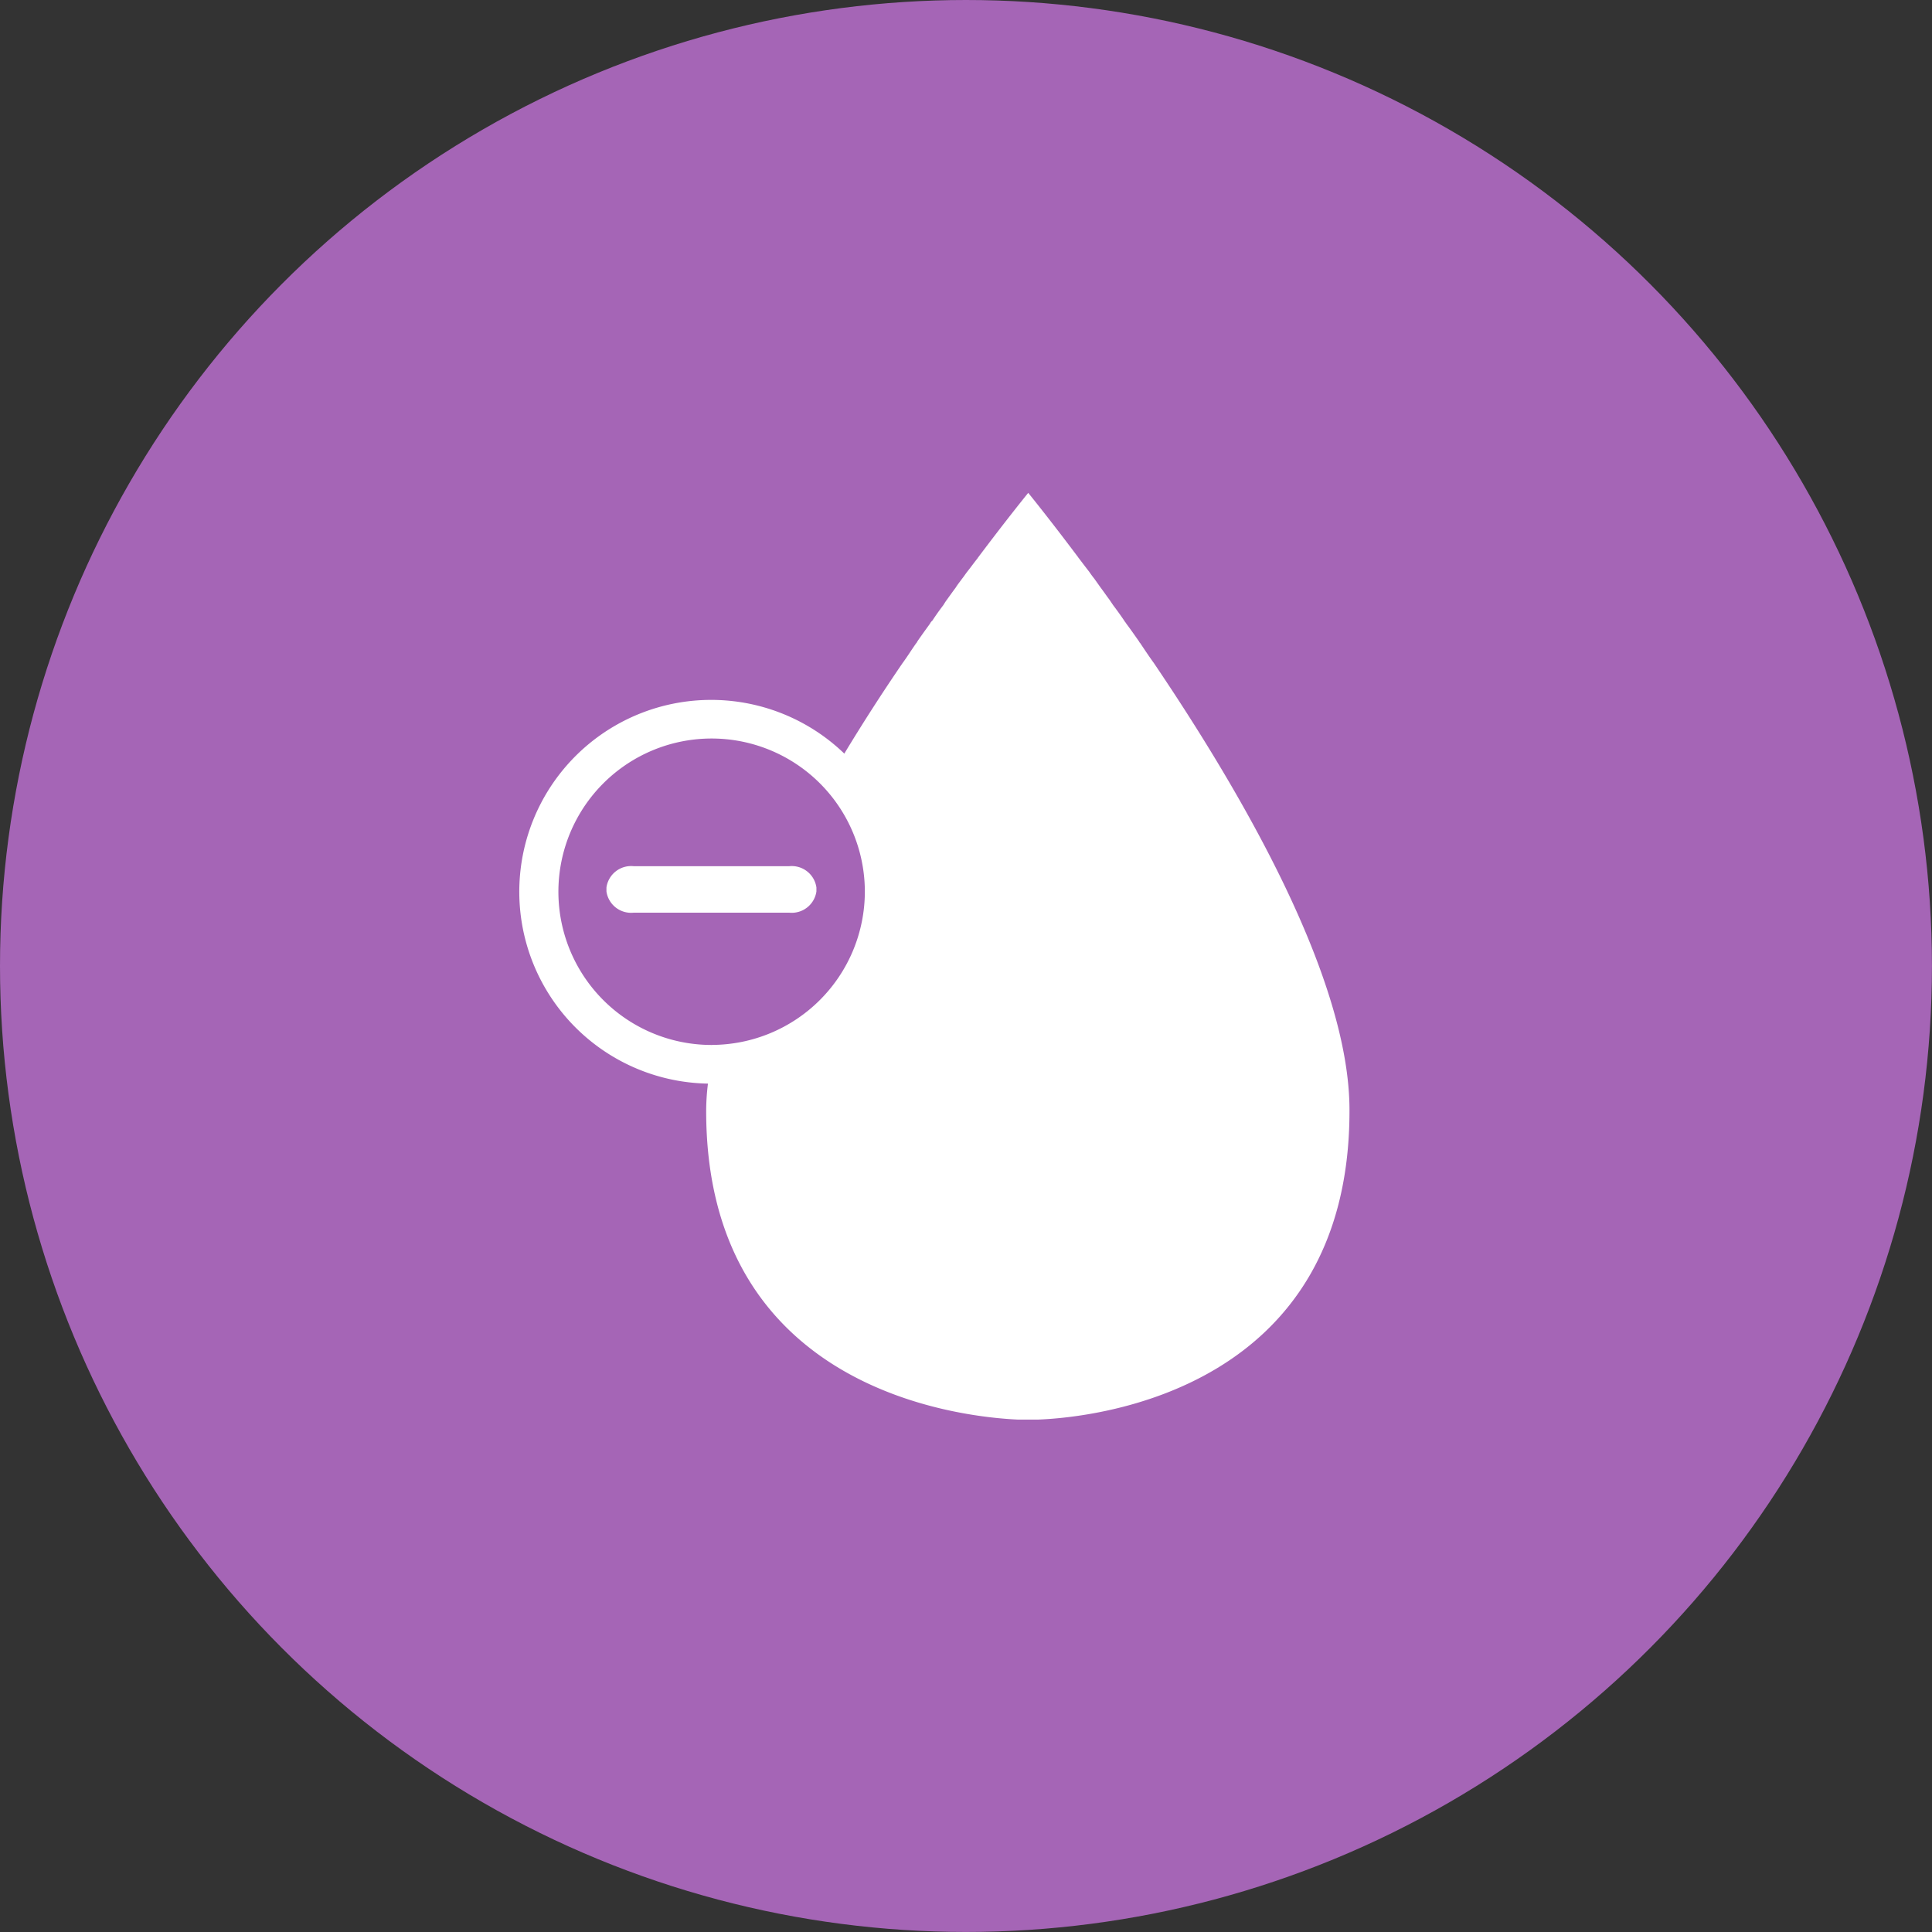 <svg xmlns="http://www.w3.org/2000/svg" id="prefix__dehydrationTrigger" width="41.093" height="41.093"><rect width="100%" height="100%" fill="#333333" stroke="none"/><defs><style>.prefix__cls-2{fill:#fff}</style></defs><circle id="prefix__Ellipse_828" cx="20.546" cy="20.546" r="20.546" data-name="Ellipse 828" fill="#a565b6"/><g id="prefix__Group_8105" data-name="Group 8105" transform="translate(11.044 10.481)"><path id="prefix__Path_13394" d="M330.165 661.766c-.1-.138-.2-.288-.293-.428a.071.071 0 01-.022-.032c-.09-.127-.182-.26-.271-.378-.015-.028-.035-.044-.046-.067a7.929 7.929 0 00-.234-.326l-.079-.117c-.063-.084-.123-.172-.185-.254l-.137-.193a2.18 2.18 0 01-.109-.148c-.078-.1-.149-.194-.221-.289-.005 0-.008-.011-.01-.014-.64-.853-1.066-1.375-1.066-1.375v.006-.006s-.425.521-1.067 1.375a.043.043 0 00-.008.014c-.075.092-.145.191-.223.289-.036.047-.075.106-.109.148-.044.062-.094.121-.138.193-.062.082-.124.17-.185.254-.028.038-.049.072-.077.117a5.23 5.23 0 00-.231.326.2.2 0 00-.052.067c-.086.119-.185.255-.269.378-.008.019-.013.027-.02.032-.1.14-.192.29-.294.428a41.08 41.08 0 00-1.239 1.925 4.081 4.081 0 10-2.9 7.019 4.787 4.787 0 00-.038.581c0 5.932 5.393 6.508 6.627 6.565h.433c1.239-.047 6.623-.63 6.623-6.565.011-2.778-2.239-6.686-4.16-9.525zm-9.4 8.122a3.259 3.259 0 113.252-3.26 3.263 3.263 0 01-3.254 3.259z" class="prefix__cls-2" data-name="Path 13394" transform="translate(-316.666 -658.143)"/><path id="prefix__Path_13395" d="M322.014 664.42h-3.3a.53.53 0 00-.583.452v.085a.53.53 0 00.583.451h3.3a.531.531 0 00.583-.451v-.085a.531.531 0 00-.583-.452z" class="prefix__cls-2" data-name="Path 13395" transform="translate(-316.276 -656.477)"/></g></svg>